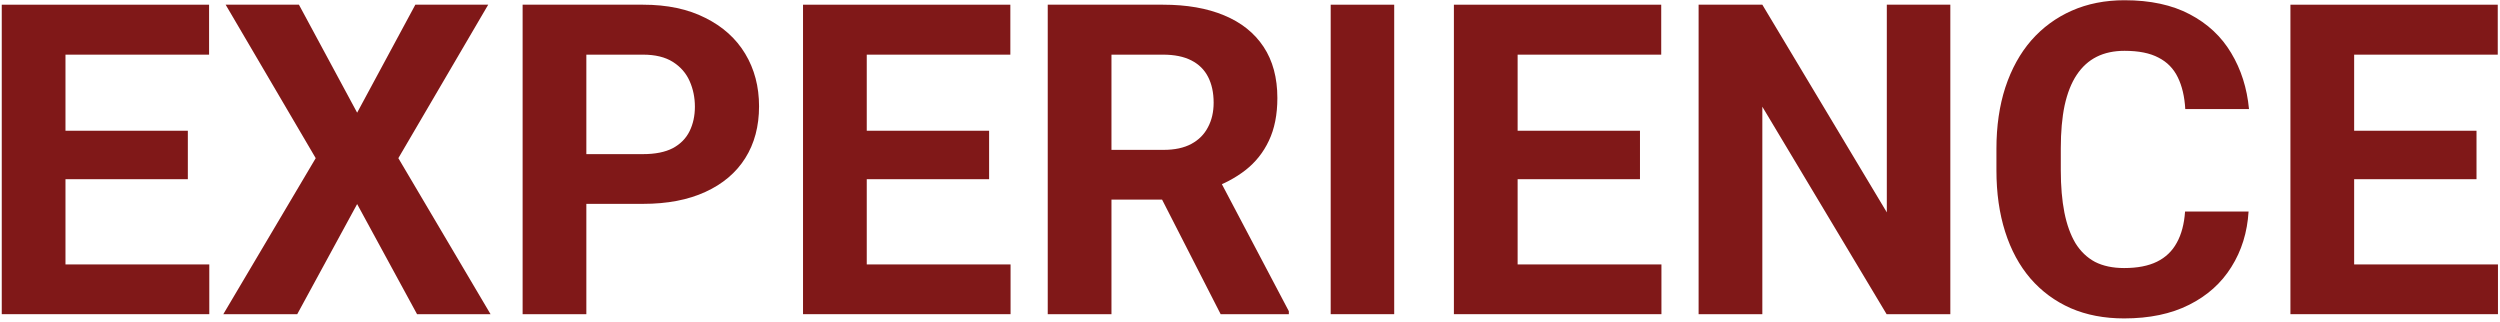 <svg width="660" height="85" viewBox="0 0 660 85" fill="none" xmlns="http://www.w3.org/2000/svg">
<path d="M659.462 69.81V82.941H616V69.81H659.462ZM621.496 1.241V82.941H604.672V1.241H621.496ZM653.798 34.516V47.309H616V34.516H653.798ZM659.406 1.241V14.428H616V1.241H659.406Z" fill="#801818"/>
<path d="M576.856 55.838H593.624C593.288 61.337 591.773 66.219 589.081 70.483C586.427 74.748 582.707 78.077 577.922 80.471C573.173 82.865 567.453 84.062 560.761 84.062C555.527 84.062 550.835 83.165 546.685 81.369C542.535 79.536 538.983 76.918 536.029 73.513C533.113 70.109 530.889 65.994 529.356 61.169C527.823 56.343 527.057 50.938 527.057 44.952V39.285C527.057 33.3 527.842 27.894 529.412 23.069C531.02 18.206 533.3 14.072 536.254 10.668C539.245 7.264 542.815 4.645 546.965 2.812C551.115 0.979 555.751 0.062 560.873 0.062C567.677 0.062 573.416 1.297 578.09 3.766C582.8 6.235 586.446 9.639 589.025 13.978C591.642 18.318 593.213 23.256 593.736 28.792H576.912C576.725 25.5 576.071 22.713 574.949 20.431C573.828 18.112 572.127 16.372 569.846 15.213C567.603 14.016 564.612 13.417 560.873 13.417C558.069 13.417 555.62 13.941 553.527 14.988C551.433 16.036 549.676 17.626 548.255 19.758C546.834 21.89 545.769 24.584 545.058 27.838C544.385 31.055 544.049 34.833 544.049 39.173V44.952C544.049 49.179 544.367 52.901 545.002 56.119C545.638 59.298 546.61 61.992 547.919 64.199C549.264 66.368 550.984 68.014 553.078 69.137C555.209 70.222 557.77 70.764 560.761 70.764C564.275 70.764 567.173 70.203 569.453 69.081C571.734 67.958 573.472 66.294 574.669 64.087C575.903 61.88 576.632 59.13 576.856 55.838Z" fill="#801818"/>
<path d="M514.888 1.241V82.941H498.064L465.257 28.175V82.941H448.433V1.241H465.257L498.12 56.063V1.241H514.888Z" fill="#801818"/>
<path d="M438.619 69.81V82.941H395.156V69.81H438.619ZM400.652 1.241V82.941H383.828V1.241H400.652ZM432.954 34.516V47.309H395.156V34.516H432.954ZM438.563 1.241V14.428H395.156V1.241H438.563Z" fill="#801818"/>
<path d="M368.07 1.241V82.941H351.302V1.241H368.07Z" fill="#801818"/>
<path d="M276.603 1.241H307.054C313.298 1.241 318.663 2.176 323.149 4.047C327.673 5.917 331.15 8.685 333.58 12.351C336.01 16.017 337.225 20.525 337.225 25.875C337.225 30.251 336.478 34.011 334.982 37.153C333.524 40.258 331.449 42.858 328.757 44.953C326.103 47.01 322.981 48.656 319.392 49.891L314.064 52.696H287.594L287.482 39.566H307.166C310.12 39.566 312.569 39.042 314.513 37.995C316.457 36.947 317.915 35.488 318.887 33.618C319.897 31.748 320.401 29.578 320.401 27.109C320.401 24.49 319.915 22.227 318.943 20.319C317.971 18.412 316.494 16.953 314.513 15.943C312.531 14.933 310.045 14.428 307.054 14.428H293.427V82.941H276.603V1.241ZM322.252 82.941L303.633 46.524L321.411 46.412L340.254 82.155V82.941H322.252Z" fill="#801818"/>
<path d="M266.789 69.81V82.941H223.326V69.81H266.789ZM228.822 1.241V82.941H211.998V1.241H228.822ZM261.124 34.516V47.309H223.326V34.516H261.124ZM266.732 1.241V14.428H223.326V1.241H266.732Z" fill="#801818"/>
<path d="M169.769 53.818H148.963V40.688H169.769C172.985 40.688 175.602 40.164 177.62 39.117C179.639 38.032 181.116 36.536 182.051 34.628C182.985 32.72 183.453 30.569 183.453 28.175C183.453 25.744 182.985 23.48 182.051 21.386C181.116 19.291 179.639 17.607 177.62 16.335C175.602 15.063 172.985 14.428 169.769 14.428H154.796V82.941H137.972V1.241H169.769C176.162 1.241 181.64 2.401 186.201 4.72C190.799 7.002 194.314 10.163 196.744 14.203C199.174 18.243 200.389 22.863 200.389 28.063C200.389 33.337 199.174 37.901 196.744 41.754C194.314 45.607 190.799 48.581 186.201 50.676C181.64 52.771 176.162 53.818 169.769 53.818Z" fill="#801818"/>
<path d="M78.919 1.241L94.285 29.746L109.651 1.241H128.886L105.164 41.754L129.503 82.941H110.099L94.285 53.874L78.47 82.941H58.954L83.349 41.754L59.571 1.241H78.919Z" fill="#801818"/>
<path d="M55.253 69.81V82.941H11.791V69.81H55.253ZM17.287 1.241V82.941H0.463V1.241H17.287ZM49.589 34.516V47.309H11.791V34.516H49.589ZM55.197 1.241V14.428H11.791V1.241H55.197Z" fill="#801818"/>
</svg>
